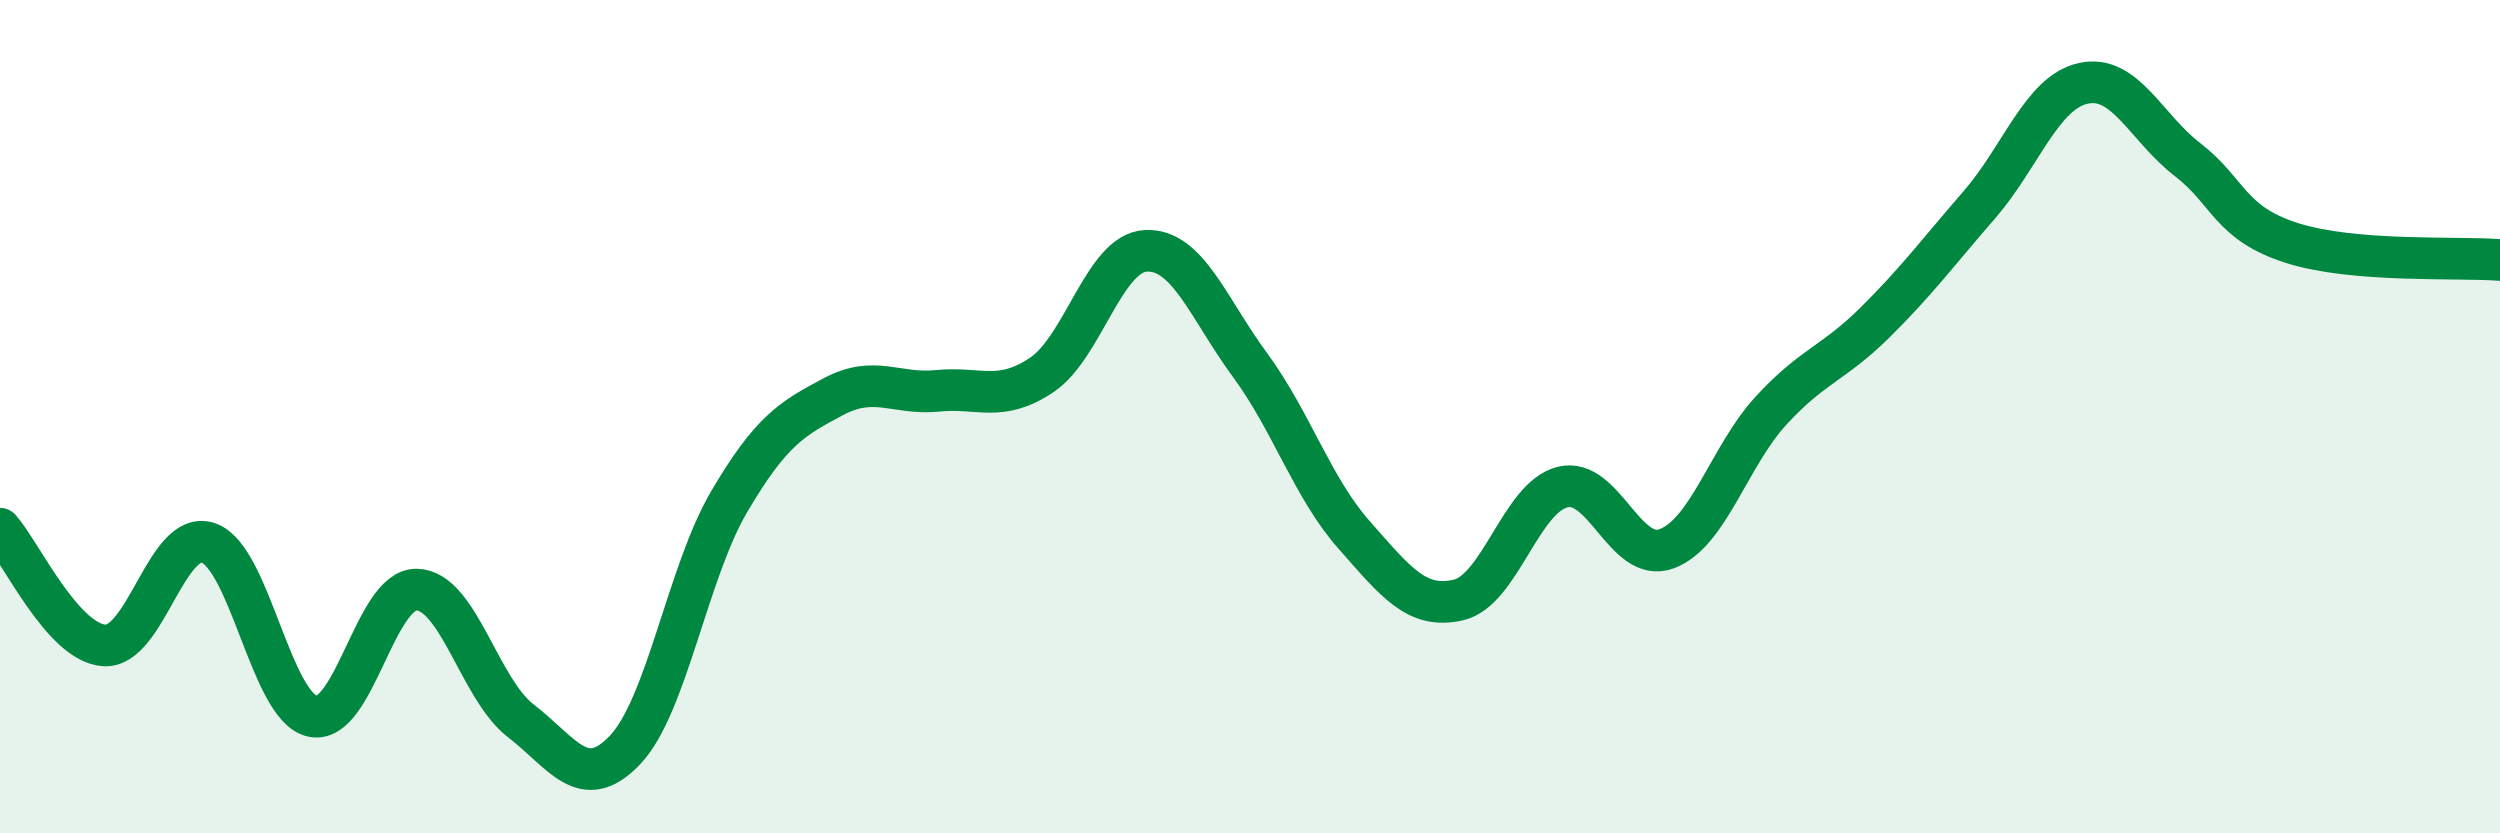 
    <svg width="60" height="20" viewBox="0 0 60 20" xmlns="http://www.w3.org/2000/svg">
      <path
        d="M 0,12.69 C 0.5,13.25 1.5,15.42 2.5,15.49 C 3.5,15.56 4,12.69 5,13.03 C 6,13.37 6.5,16.97 7.5,17.19 C 8.5,17.41 9,14.13 10,14.15 C 11,14.17 11.5,16.53 12.5,17.3 C 13.5,18.07 14,19.05 15,18 C 16,16.95 16.5,13.74 17.5,12.04 C 18.5,10.34 19,10.05 20,9.52 C 21,8.99 21.5,9.48 22.5,9.38 C 23.5,9.28 24,9.67 25,9 C 26,8.33 26.5,6.07 27.5,6.02 C 28.5,5.97 29,7.4 30,8.76 C 31,10.12 31.5,11.71 32.5,12.84 C 33.5,13.97 34,14.63 35,14.4 C 36,14.17 36.5,11.94 37.5,11.69 C 38.5,11.44 39,13.54 40,13.17 C 41,12.8 41.5,10.95 42.5,9.86 C 43.5,8.77 44,8.73 45,7.74 C 46,6.75 46.5,6.07 47.5,4.92 C 48.5,3.77 49,2.22 50,2 C 51,1.78 51.5,3.06 52.5,3.83 C 53.5,4.6 53.5,5.35 55,5.83 C 56.5,6.31 59,6.16 60,6.24L60 20L0 20Z"
        fill="#008740"
        opacity="0.1"
        stroke-linecap="round"
        stroke-linejoin="round"
      />
      <path
        d="M 0,12.69 C 0.5,13.25 1.5,15.42 2.5,15.49 C 3.5,15.56 4,12.69 5,13.03 C 6,13.37 6.5,16.97 7.5,17.19 C 8.5,17.41 9,14.13 10,14.15 C 11,14.17 11.5,16.53 12.5,17.3 C 13.5,18.07 14,19.05 15,18 C 16,16.95 16.5,13.74 17.5,12.04 C 18.5,10.34 19,10.05 20,9.52 C 21,8.99 21.5,9.48 22.5,9.38 C 23.5,9.28 24,9.67 25,9 C 26,8.33 26.5,6.07 27.5,6.02 C 28.5,5.97 29,7.4 30,8.76 C 31,10.12 31.5,11.71 32.5,12.84 C 33.5,13.97 34,14.63 35,14.4 C 36,14.17 36.5,11.94 37.5,11.69 C 38.5,11.44 39,13.54 40,13.17 C 41,12.8 41.5,10.95 42.5,9.86 C 43.5,8.77 44,8.73 45,7.74 C 46,6.75 46.5,6.07 47.5,4.92 C 48.5,3.77 49,2.22 50,2 C 51,1.78 51.5,3.06 52.5,3.83 C 53.5,4.6 53.5,5.35 55,5.83 C 56.5,6.31 59,6.16 60,6.24"
        stroke="#008740"
        stroke-width="1"
        fill="none"
        stroke-linecap="round"
        stroke-linejoin="round"
      />
    </svg>
  